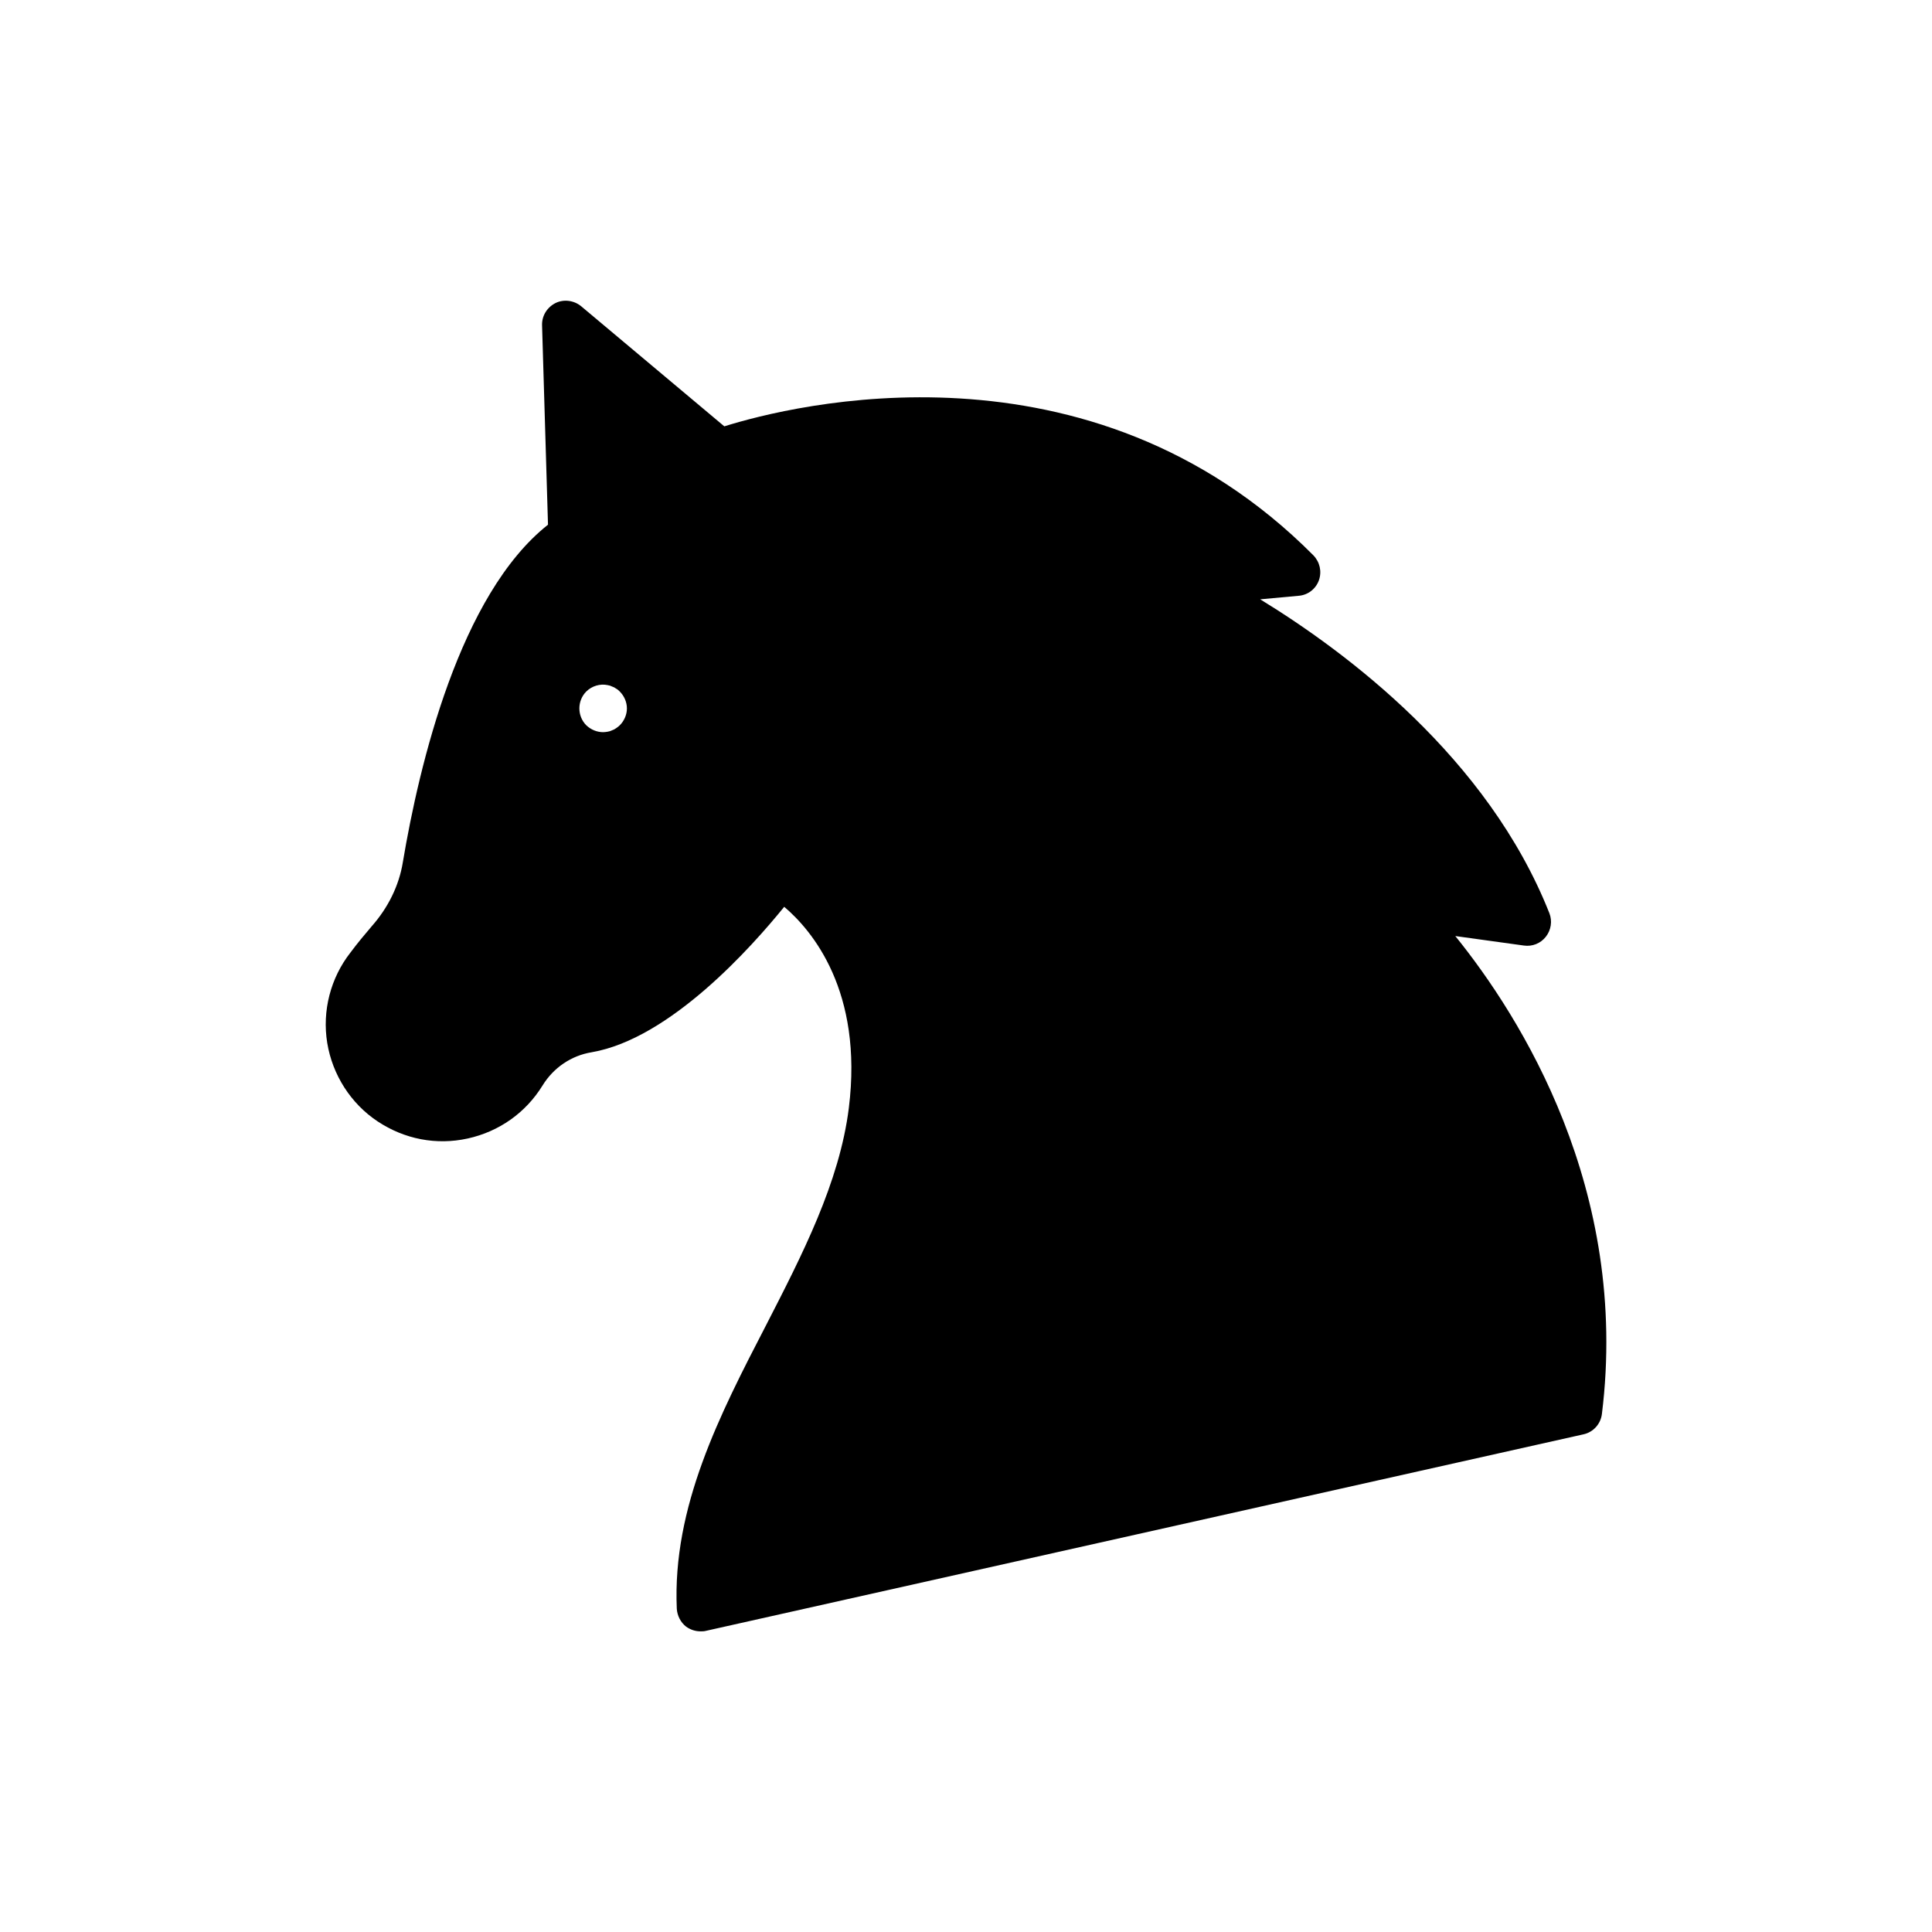 <?xml version="1.0" encoding="UTF-8"?>
<!-- Uploaded to: ICON Repo, www.iconrepo.com, Generator: ICON Repo Mixer Tools -->
<svg fill="#000000" width="800px" height="800px" version="1.1" viewBox="144 144 512 512" xmlns="http://www.w3.org/2000/svg">
 <path d="m250.75 372.54c-1.008 6.172-3.906 12.027-8.25 16.941-1.828 2.141-3.777 4.473-5.606 6.926-5.289 6.738-7.559 15.492-6.172 23.992 1.387 8.438 6.234 16.059 13.352 20.781 7.117 4.723 15.555 6.359 23.867 4.535 8.312-1.828 15.367-6.801 19.836-14.043 2.898-4.723 7.621-7.934 13.035-8.816 20.781-3.59 42.383-27.898 51.012-38.543 7.367 6.234 20.973 22.355 17.129 53.277-2.457 19.773-12.406 39.047-21.98 57.688-12.219 23.617-24.812 48.051-23.617 75.066 0.125 1.828 1.008 3.59 2.457 4.723 1.133 0.82 2.457 1.258 3.84 1.258 0.441 0 0.945 0 1.387-0.125l232.57-52.082c2.644-0.566 4.598-2.769 4.914-5.414 7.367-59.512-21.602-105.3-38.855-126.64l18.199 2.519c2.203 0.316 4.41-0.566 5.793-2.332 1.387-1.762 1.762-4.156 0.945-6.234-16.312-41.25-53.906-69.273-76.641-83.191l10.203-0.938c2.457-0.188 4.535-1.828 5.352-4.094 0.82-2.332 0.25-4.848-1.449-6.613-59.387-59.766-138.48-39.738-156.12-34.195l-37.91-31.805c-1.891-1.574-4.598-1.953-6.801-0.883-2.266 1.133-3.652 3.402-3.59 5.856l1.574 52.898c-23.426 18.52-34.133 63.609-38.477 89.492zm48.617-45.277c1.449-1.449 3.652-2.141 5.668-1.699 0.441 0.062 0.82 0.188 1.195 0.379 0.379 0.125 0.754 0.316 1.07 0.566 0.379 0.188 0.691 0.504 0.945 0.754 1.195 1.195 1.891 2.832 1.891 4.473 0 1.637-0.691 3.273-1.891 4.473-0.25 0.25-0.566 0.504-0.945 0.754-0.316 0.25-0.691 0.441-1.07 0.566-0.379 0.188-0.754 0.316-1.195 0.379-0.379 0.062-0.82 0.125-1.195 0.125-1.699 0-3.273-0.691-4.473-1.828-1.195-1.195-1.828-2.832-1.828-4.473 0-1.637 0.629-3.273 1.828-4.469z"/>
</svg>